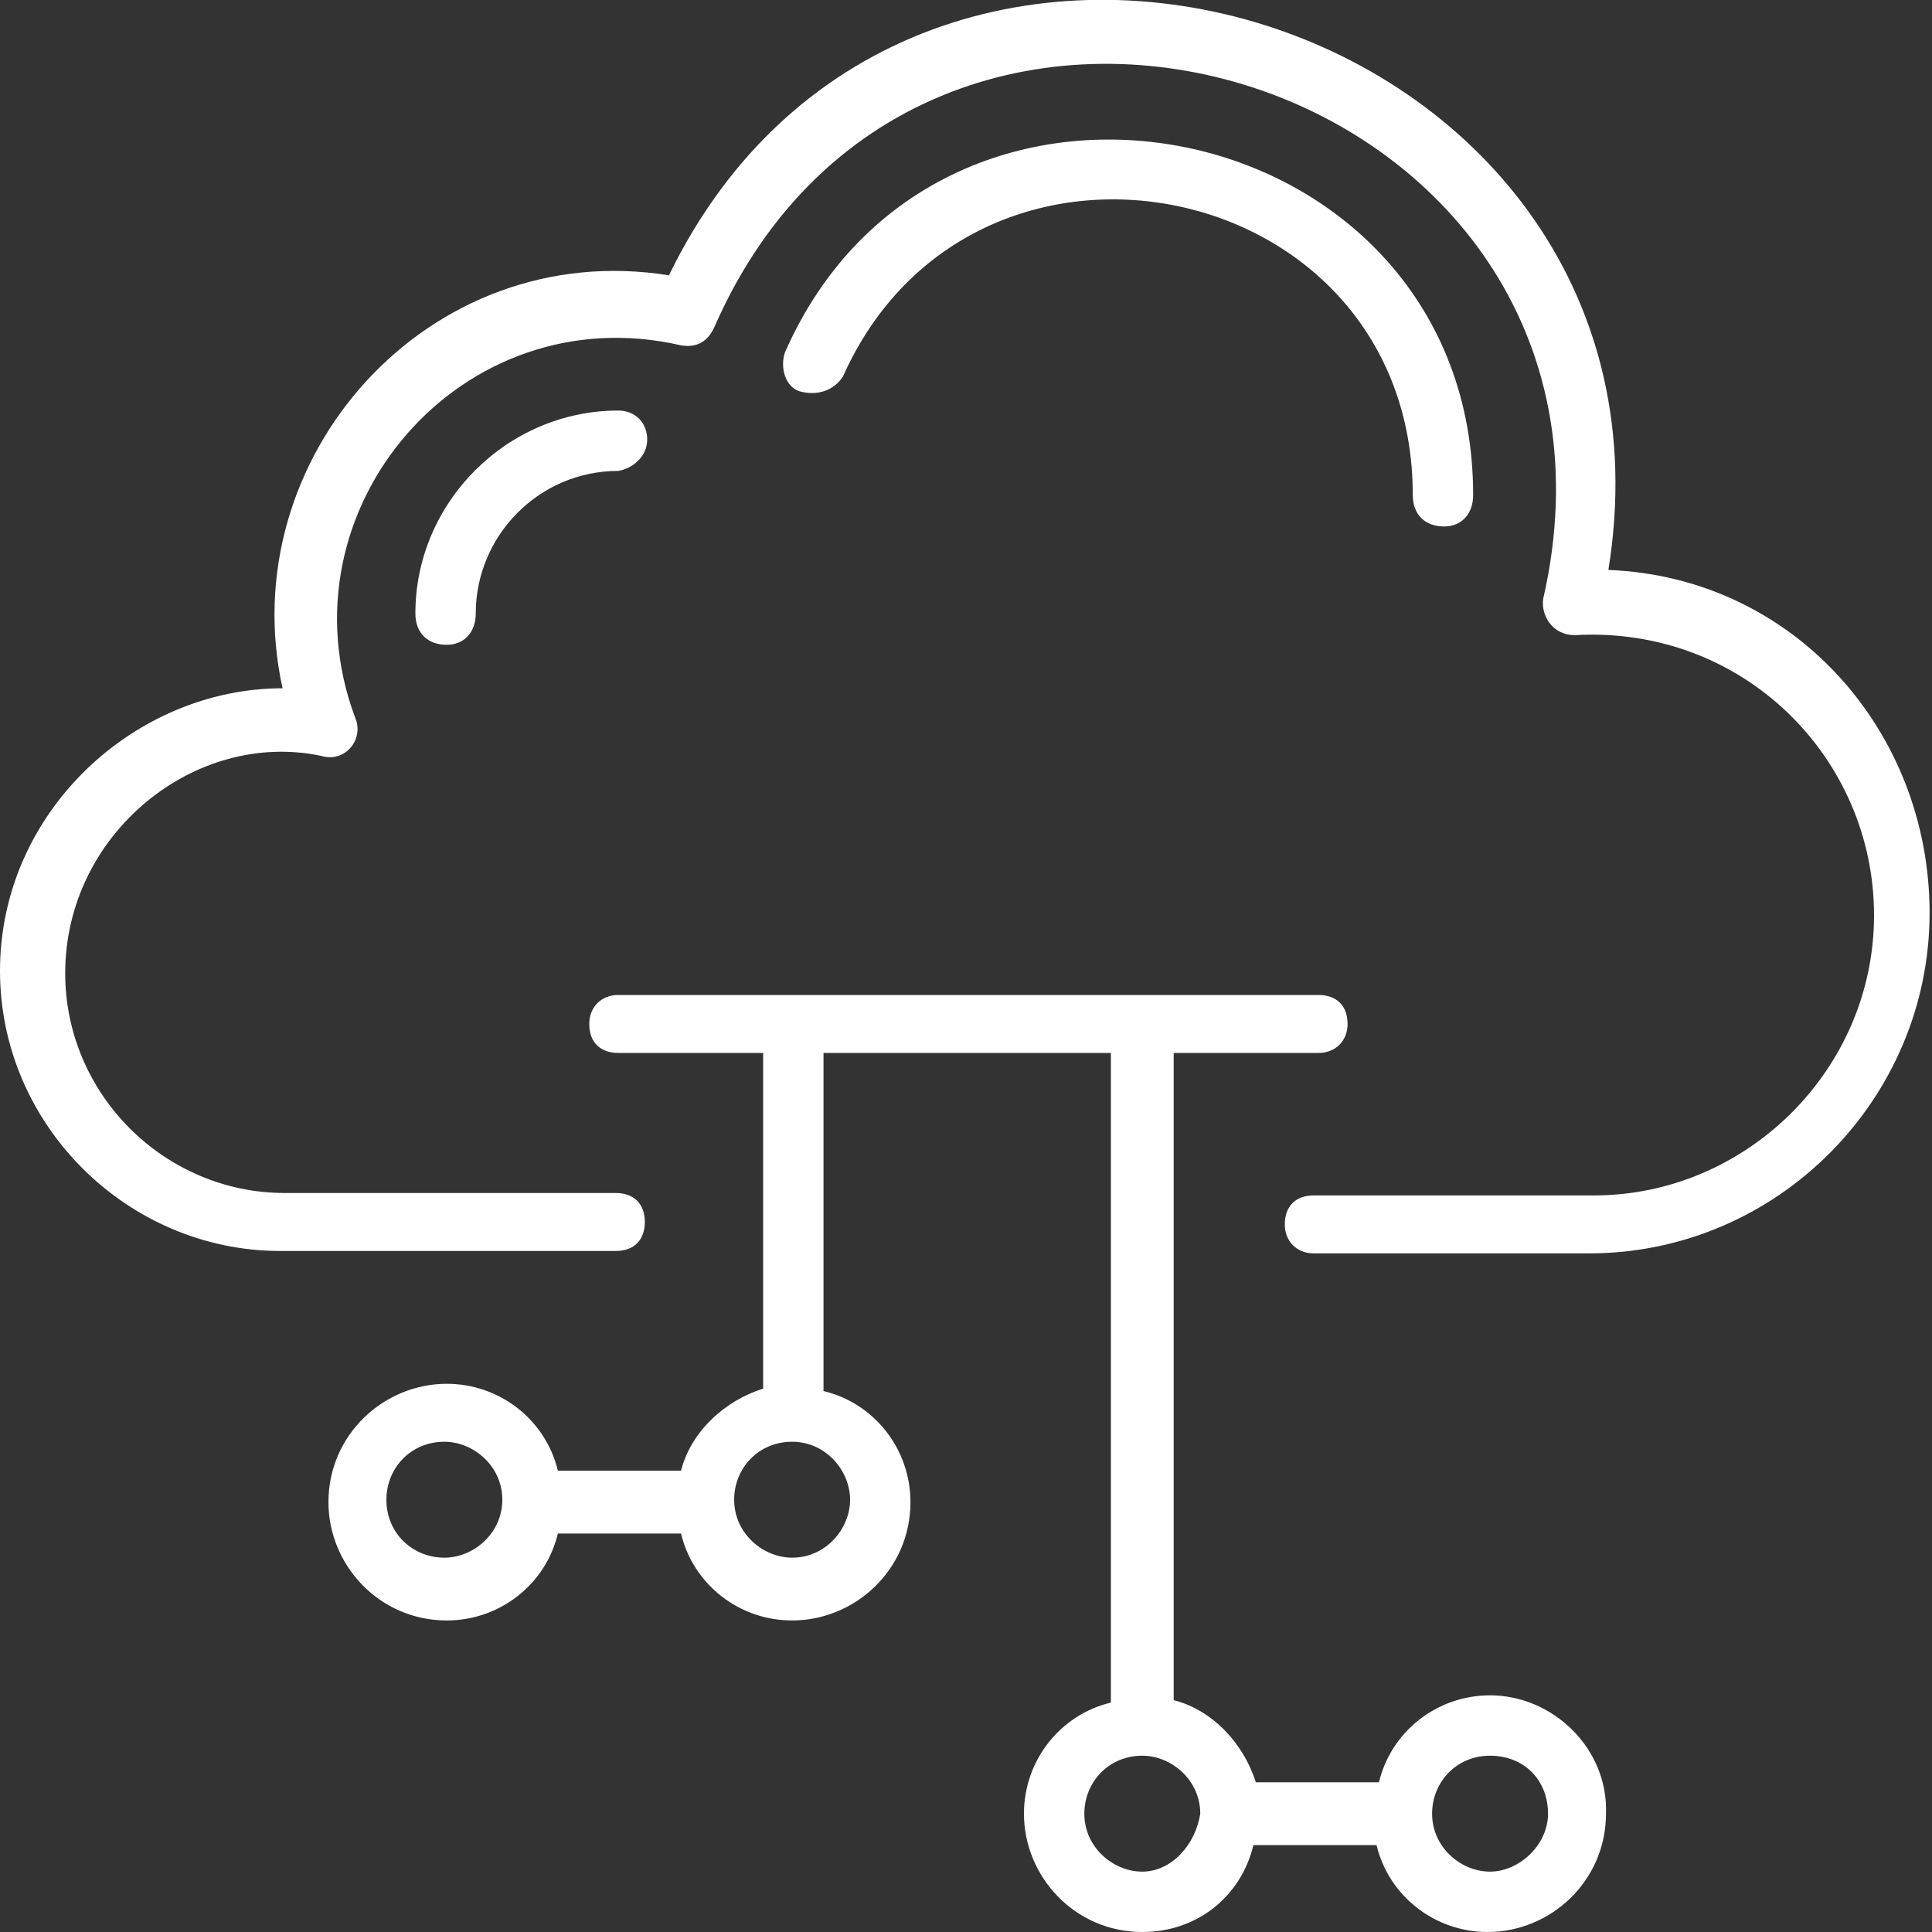 <svg xmlns="http://www.w3.org/2000/svg" xmlns:xlink="http://www.w3.org/1999/xlink" id="Layer_1" x="0px" y="0px" viewBox="0 0 80 80" style="enable-background:new 0 0 80 80;" xml:space="preserve"><rect x="0" y="0" width="80" height="80" fill="#333333" stroke="none"/><style type="text/css">	.st0{fill:#FFFFFF;}</style><g>	<path class="st0" d="M66.6,23.6C70.3,0.7,37.9-9.6,27.7,11.4c-10-1.6-18.1,7.6-16,17.1C5.6,28.5,0,33.6,0,40.2  c0,6.4,5.3,11.6,11.6,11.6h13.9c0.8,0,1.2-0.5,1.2-1.2c0-0.8-0.5-1.2-1.2-1.2H11.8c-5,0-9.1-4.1-9.1-9.1c0-5.8,5.4-10.1,10.6-9  c1,0.3,1.8-0.7,1.4-1.6c-3.2-8.6,4.4-17.5,13.5-15.4c0.6,0.1,1.1-0.1,1.4-0.8c8.8-20,39.2-10.1,34.3,11.3c-0.1,0.7,0.4,1.5,1.3,1.5  c7-0.4,12.4,5.1,12.4,11.6c0,6.4-5.3,11.6-11.6,11.6H54.4c-0.8,0-1.2,0.5-1.2,1.2c0,0.7,0.5,1.2,1.2,1.2h11.4  c7.8,0,14.1-6.4,14.1-14.1C79.9,30.3,74.3,23.9,66.6,23.6"></path></g><path class="st0" d="M34.9,15.6c5.4-12.1,23.6-8.4,23.6,4.9c0,0.8,0.5,1.3,1.3,1.3c0.7,0,1.2-0.5,1.2-1.3c0-15.9-22.1-20.5-28.5-5.9 c-0.2,0.6,0,1.4,0.6,1.6C33.8,16.4,34.5,16.2,34.9,15.6"></path><path class="st0" d="M26.8,18.2c0-0.7-0.5-1.2-1.2-1.2c-4.6,0-8.4,3.8-8.4,8.4c0,0.8,0.5,1.3,1.3,1.3c0.7,0,1.2-0.5,1.2-1.3 c0-3.2,2.6-5.9,5.9-5.9C26.2,19.4,26.8,18.9,26.8,18.2"></path><path class="st0" d="M61.7,70.2c-2.2,0-4.1,1.5-4.6,3.6h-5.1c-0.5-1.6-1.8-3-3.4-3.4V43.6h6c0.7,0,1.2-0.5,1.2-1.2 c0-0.8-0.5-1.2-1.2-1.2H25.6c-0.7,0-1.2,0.5-1.2,1.2c0,0.8,0.5,1.2,1.2,1.2h6v13.9c-1.6,0.5-3,1.8-3.4,3.4h-5.1 c-0.5-2.1-2.4-3.6-4.6-3.6c-2.6,0-4.9,2.1-4.9,4.9c0,2.6,2.1,4.9,4.9,4.9c2.2,0,4.1-1.5,4.6-3.6h5.1c0.5,2.1,2.4,3.6,4.6,3.6 c2.6,0,4.9-2.1,4.9-4.9c0-2.2-1.5-4.1-3.6-4.6V43.6H46v26.9c-2.1,0.5-3.6,2.4-3.6,4.6c0,2.6,2.1,4.9,4.9,4.9c2.3,0,4.1-1.5,4.6-3.6 h5.1c0.5,2.1,2.4,3.6,4.6,3.6c2.6,0,4.9-2.1,4.9-4.9C66.6,72.4,64.3,70.2,61.7,70.2z M18.4,64.5c-1.3,0-2.4-1-2.4-2.4 c0-1.3,1-2.4,2.4-2.4c1.2,0,2.4,1,2.4,2.4S19.6,64.5,18.4,64.5z M35.2,62.1c0,1.2-1,2.4-2.4,2.4c-1.2,0-2.4-1-2.4-2.4 c0-1.3,1-2.4,2.4-2.4C34.2,59.7,35.2,60.9,35.2,62.1z M47.3,77.5c-1.2,0-2.4-1-2.4-2.4c0-1.3,1-2.4,2.4-2.4c1.2,0,2.4,1,2.4,2.4 C49.5,76.4,48.5,77.5,47.3,77.5z M61.7,77.5c-1.2,0-2.4-1-2.4-2.4c0-1.3,1-2.4,2.4-2.4c1.4,0,2.4,1,2.4,2.4 C64.1,76.4,62.9,77.5,61.7,77.5z"></path></svg>